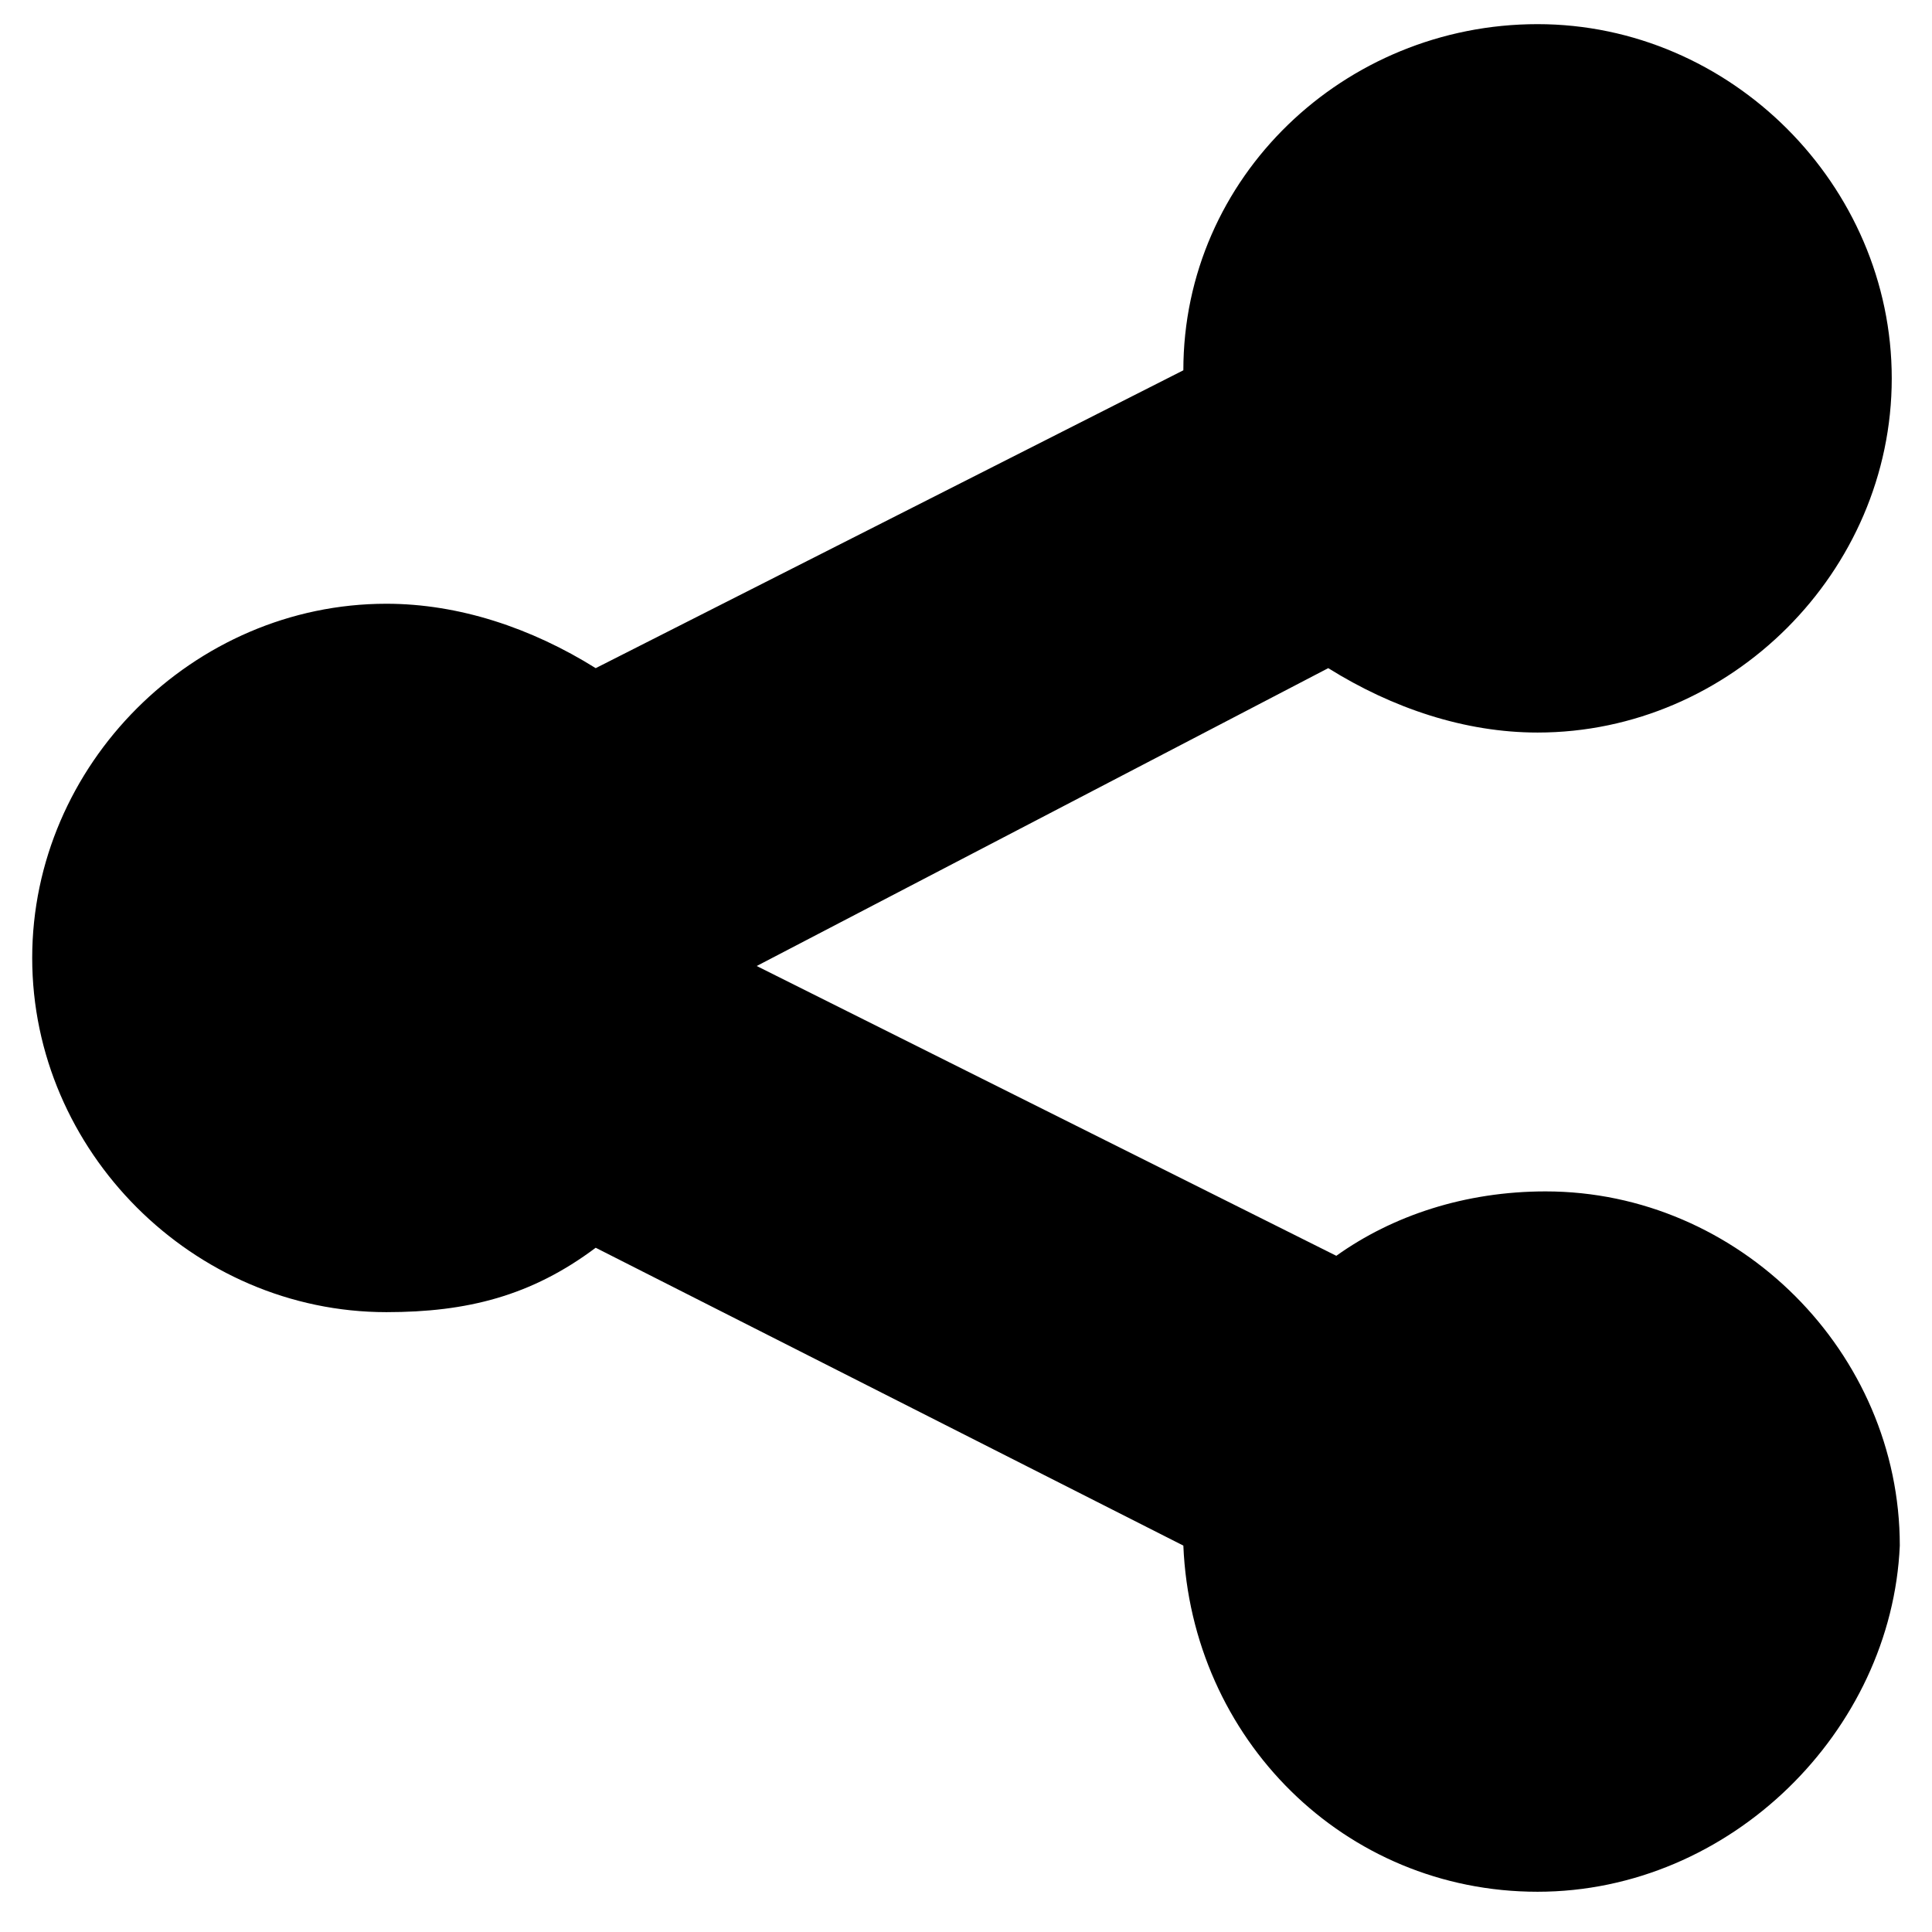 <?xml version="1.0" ?><!DOCTYPE svg  PUBLIC '-//W3C//DTD SVG 1.1//EN'  'http://www.w3.org/Graphics/SVG/1.1/DTD/svg11.dtd'><svg enable-background="new 0 0 24 24" height="24px" id="Layer_1" version="1.1" viewBox="0 0 24 24" width="24px" xml:space="preserve" xmlns="http://www.w3.org/2000/svg" xmlns:xlink="http://www.w3.org/1999/xlink"><g><g><path d="M19.1,23.5c-2.4,0-4.3-1.9-4.4-4.3l-7.3-3.7c-0.8,0.6-1.6,0.8-2.6,0.8c-2.4,0-4.4-2-4.4-4.4c0-2.4,2-4.4,4.4-4.4    c0.9,0,1.8,0.3,2.6,0.8l7.3-3.7c0-2.4,2-4.3,4.4-4.3c2.4,0,4.4,2,4.4,4.4c0,2.4-2,4.4-4.4,4.4c-0.9,0-1.8-0.3-2.6-0.8L9.4,12    l7.2,3.6c0.7-0.5,1.6-0.8,2.6-0.8c2.4,0,4.4,2,4.4,4.4C23.5,21.5,21.5,23.5,19.1,23.5z"/></g></g></svg>